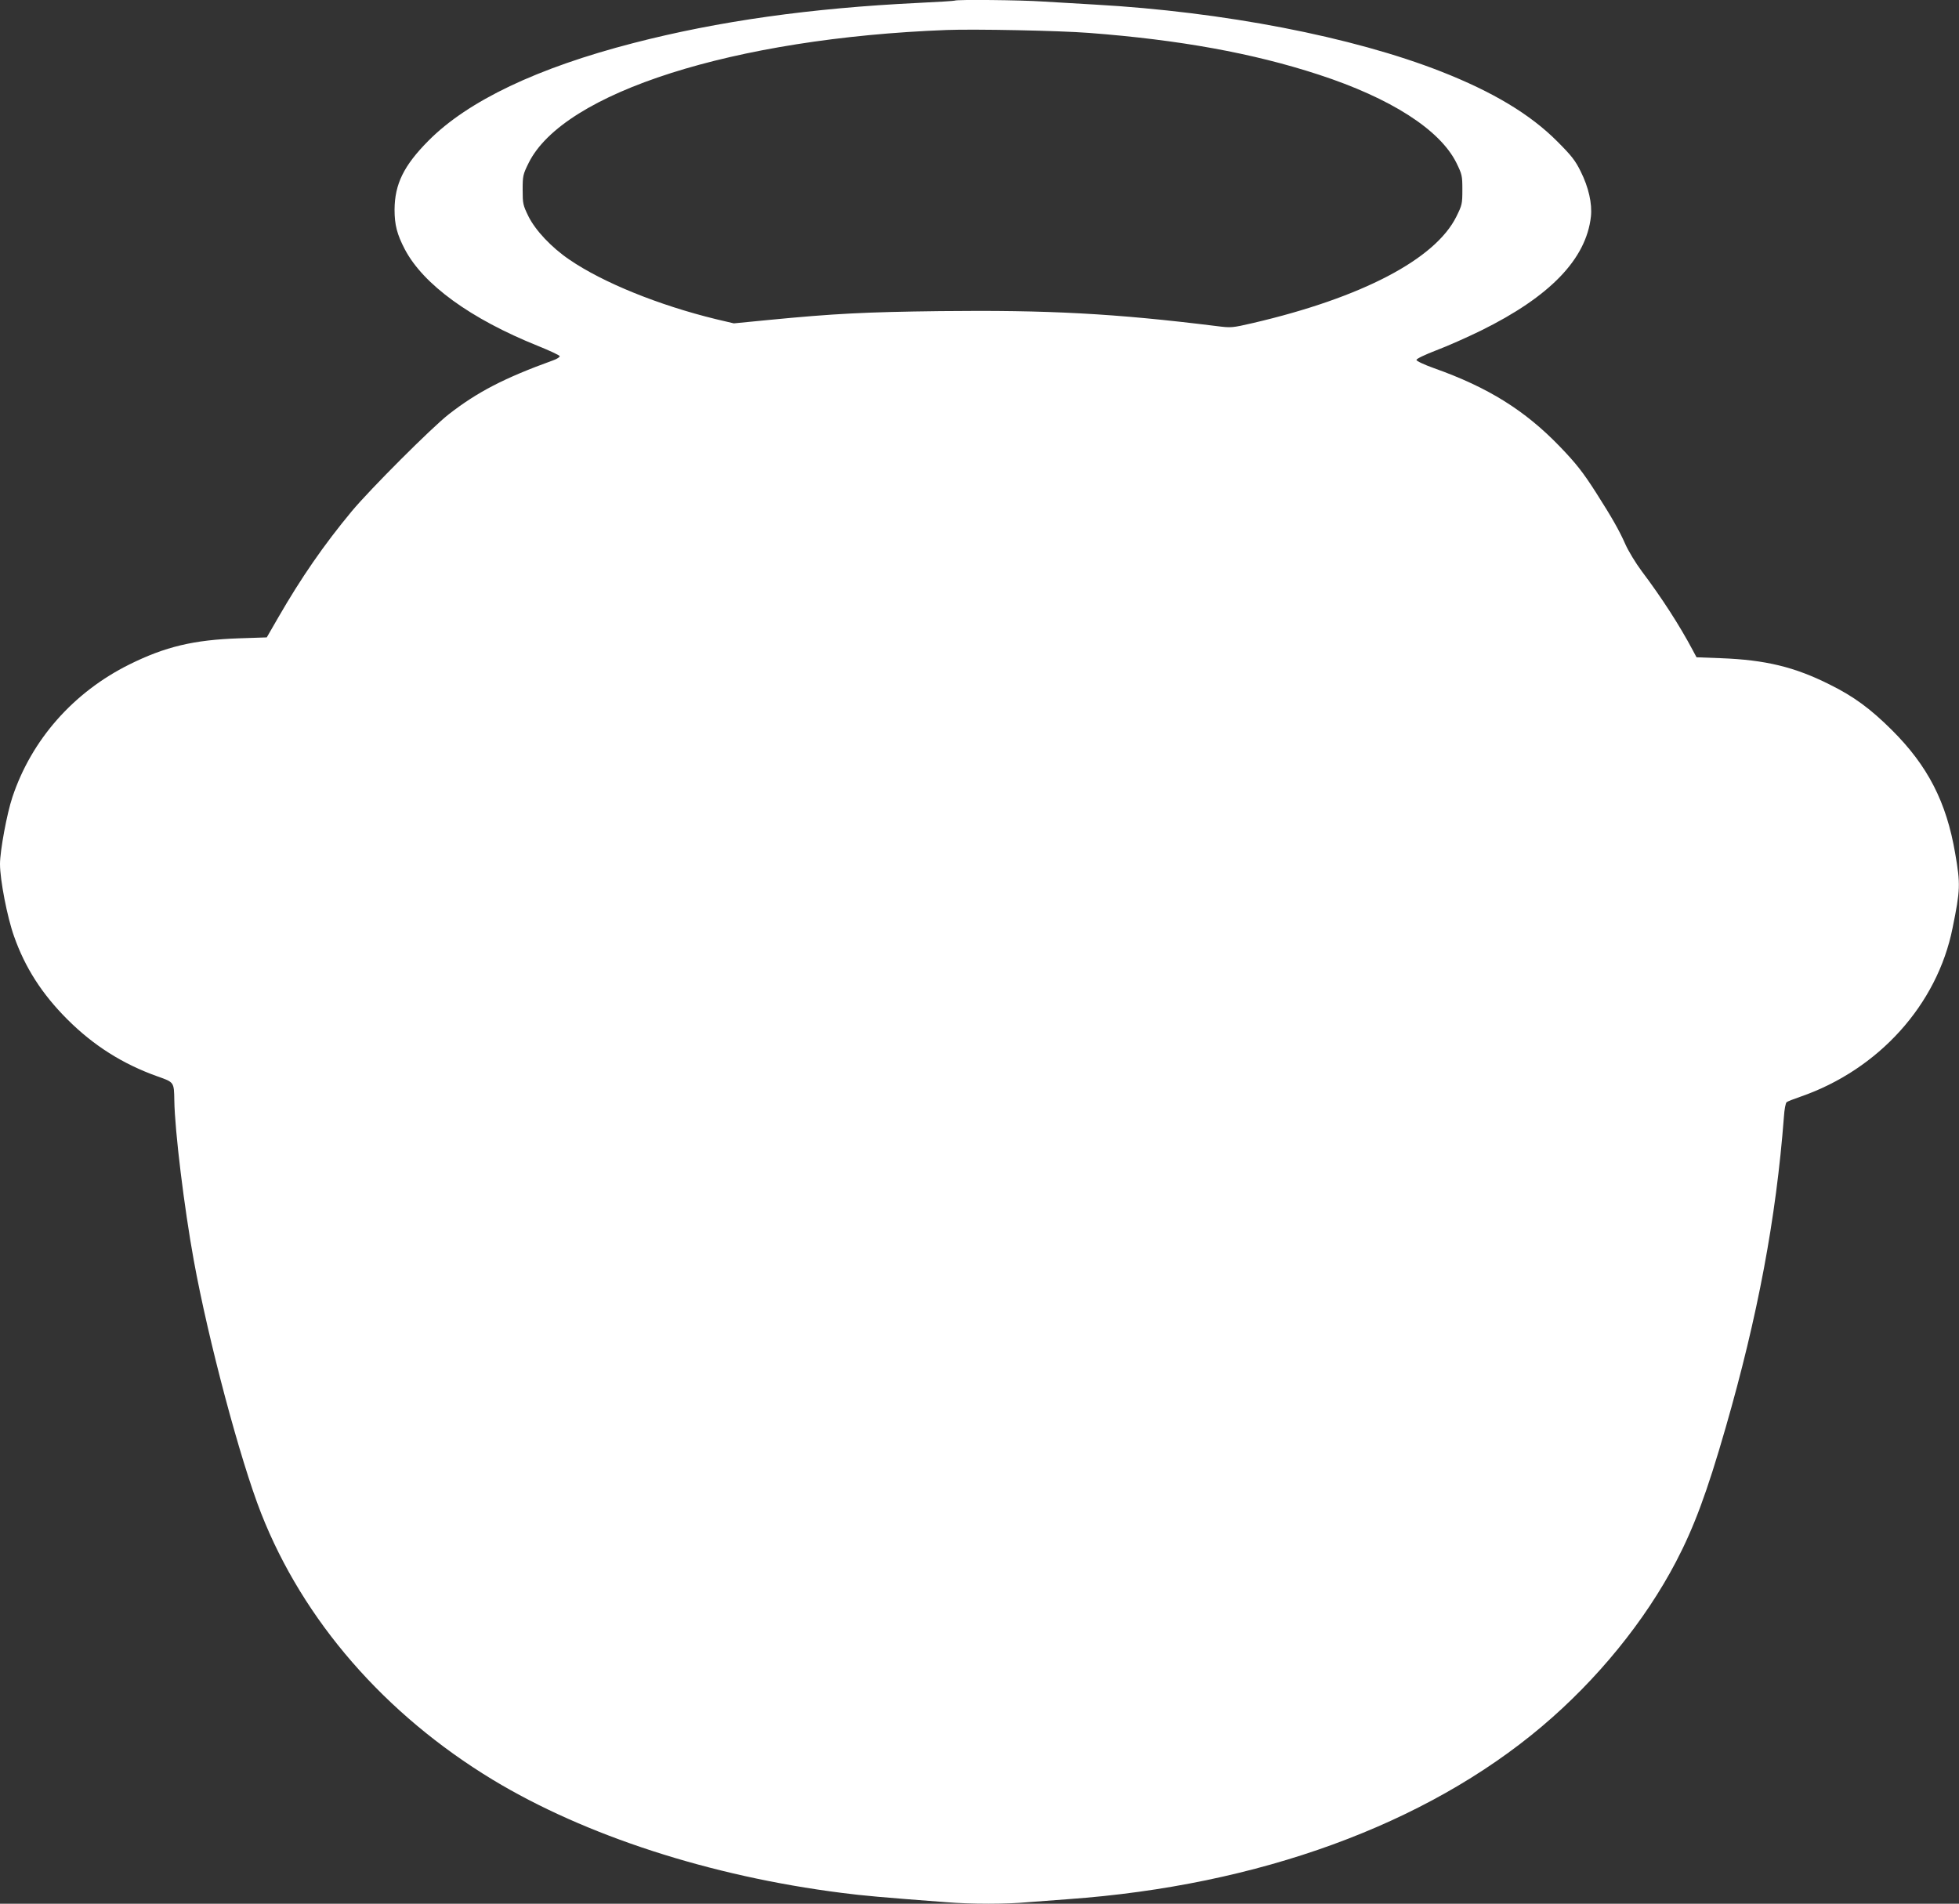 <?xml version="1.0" standalone="no"?>
<!DOCTYPE svg PUBLIC "-//W3C//DTD SVG 20010904//EN"
 "http://www.w3.org/TR/2001/REC-SVG-20010904/DTD/svg10.dtd">
<svg version="1.0" xmlns="http://www.w3.org/2000/svg"
 width="1280pt" height="1244pt" viewBox="0 0 1280 1244"
 preserveAspectRatio="xMidYMid meet">
<rect x="0" y="0" width="1280" height="1244" fill="#333333" stroke="none"/>
<g transform="translate(0,1244) scale(0.1,-0.1)"
fill="#ffffff" stroke="none">
<path d="M6239 12436 c-2 -2 -110 -9 -239 -15 -704 -34 -1307 -119 -1860 -262
-628 -162 -1082 -378 -1340 -638 -162 -163 -221 -284 -222 -451 0 -99 16 -161
67 -259 121 -230 429 -454 869 -631 77 -31 141 -61 143 -67 2 -6 -18 -19 -44
-28 -318 -115 -495 -207 -682 -353 -111 -87 -511 -487 -632 -632 -185 -223
-331 -435 -481 -695 l-75 -130 -179 -6 c-299 -10 -485 -55 -719 -171 -366
-182 -639 -492 -764 -867 -36 -107 -81 -351 -81 -437 0 -103 47 -347 92 -473
72 -204 182 -376 348 -542 171 -171 362 -292 590 -373 108 -38 107 -37 109
-157 3 -199 65 -704 127 -1044 95 -523 303 -1304 440 -1653 275 -701 808
-1314 1514 -1742 604 -365 1421 -630 2280 -739 139 -18 261 -29 685 -61 164
-13 387 -13 529 0 61 5 181 14 266 20 1243 89 2335 487 3095 1129 361 305 673
688 876 1076 117 224 202 451 324 875 210 729 330 1368 381 2032 3 48 11 91
18 96 6 5 47 21 91 36 510 177 893 601 993 1102 51 250 52 287 17 488 -57 335
-179 572 -414 806 -139 138 -248 219 -406 297 -229 115 -420 161 -710 172
l-160 6 -24 45 c-87 164 -204 345 -335 519 -38 51 -87 131 -107 177 -39 88
-86 171 -190 334 -85 133 -130 191 -239 304 -226 234 -467 385 -820 510 -67
24 -115 47 -115 54 0 8 55 34 130 63 72 27 202 85 290 128 453 223 689 468
720 746 9 84 -15 191 -67 295 -35 71 -60 103 -153 196 -176 177 -421 324 -760
457 -579 227 -1422 390 -2260 437 -104 6 -257 15 -340 20 -146 10 -567 14
-576 6z m876 -211 c590 -45 1070 -132 1499 -272 473 -154 794 -360 902 -577
37 -76 39 -84 39 -176 0 -92 -2 -100 -39 -175 -138 -279 -618 -530 -1330 -696
-135 -31 -141 -32 -235 -20 -668 83 -1104 106 -1811 98 -487 -6 -688 -16
-1120 -58 l-225 -22 -115 27 c-374 91 -740 239 -959 389 -118 80 -222 191
-268 283 -36 74 -38 83 -38 174 0 91 2 100 39 175 228 461 1342 816 2731 869
181 7 735 -4 930 -19z"/>
</g>
</svg>
